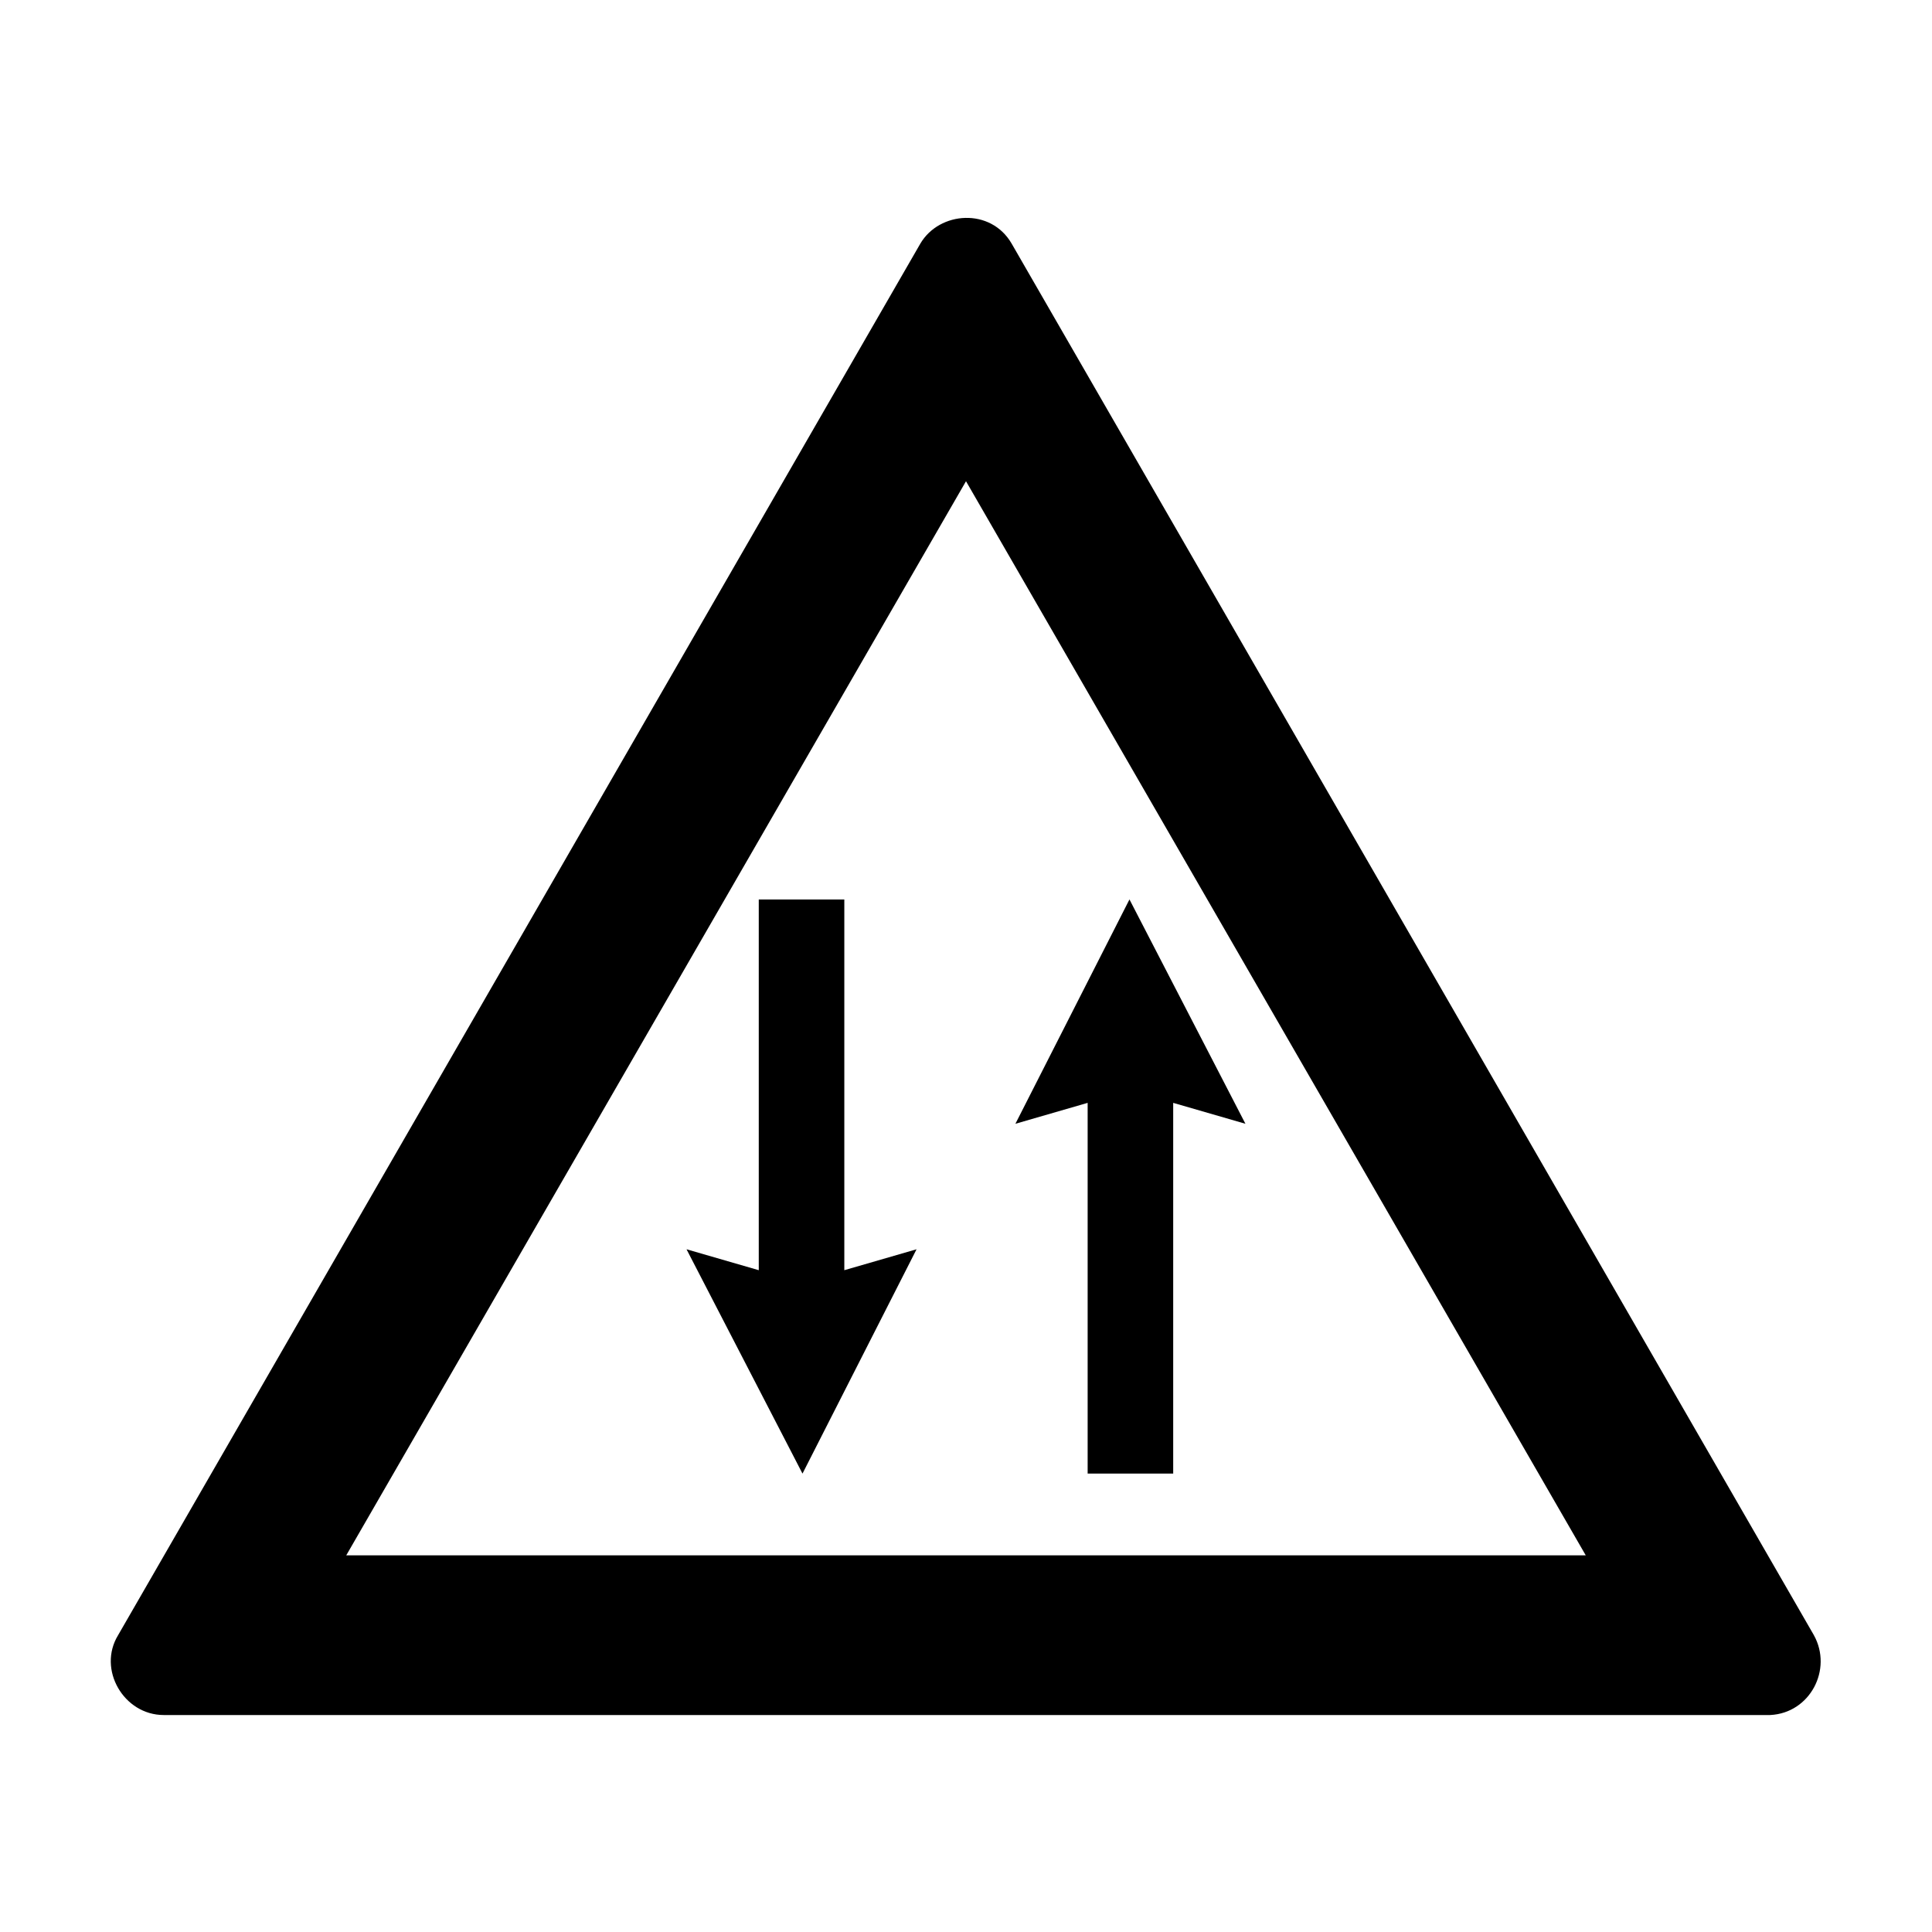<?xml version="1.0" encoding="UTF-8"?>
<!-- Uploaded to: ICON Repo, www.svgrepo.com, Generator: ICON Repo Mixer Tools -->
<svg fill="#000000" width="800px" height="800px" version="1.1" viewBox="144 144 512 512" xmlns="http://www.w3.org/2000/svg">
 <g fill-rule="evenodd">
  <path d="m624.7 577.34-212.61-368.79c-5.543-9.574-19.145-8.566-24.184 0l-212.61 368.79c-5.543 9.07 1.512 21.16 12.09 21.16h425.72c10.582-0.504 16.625-12.094 11.59-21.16zm-388.94-21.16 164.24-284.65 164.24 284.65z"/>
  <path d="m443.32 382.36-30.227 59.453 19.145-5.543v98.242h22.672v-98.242l19.145 5.543z"/>
  <path d="m356.67 534.52-30.734-59.449 19.145 5.543v-98.246h22.672v98.246l19.145-5.543z"/>
 </g>
</svg>